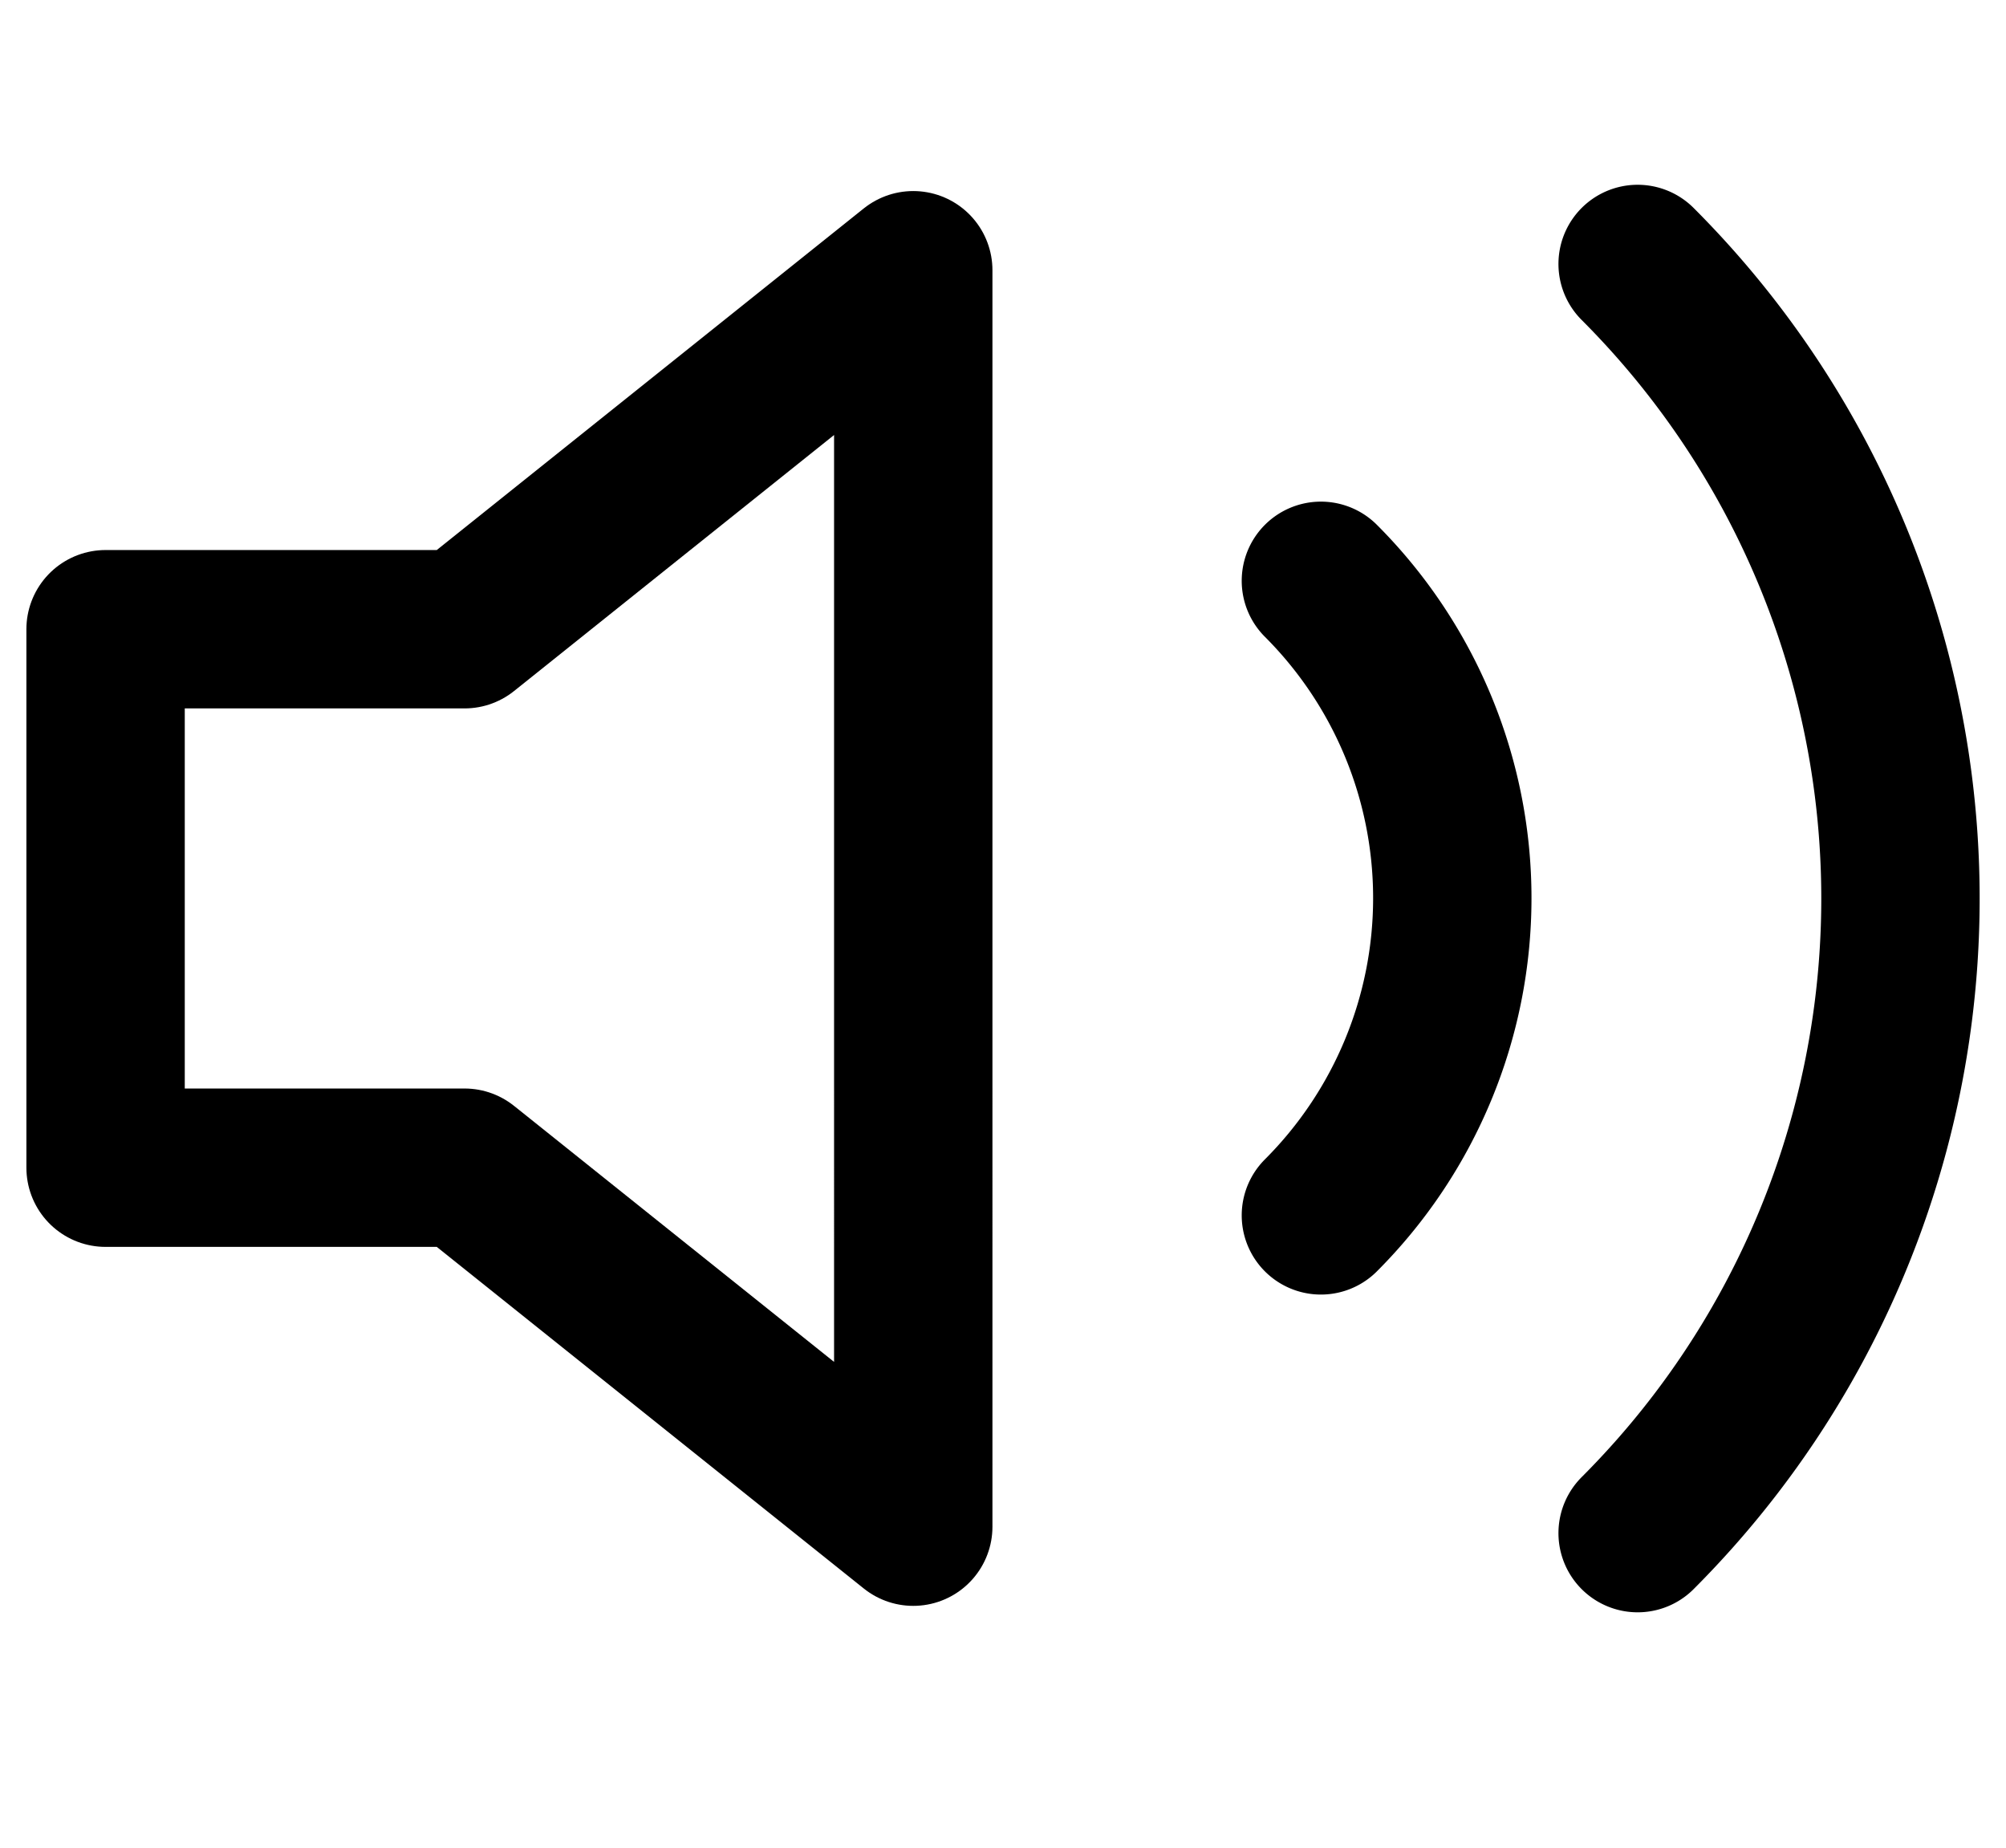 <svg xmlns="http://www.w3.org/2000/svg" xmlns:xlink="http://www.w3.org/1999/xlink" width="38" height="35" viewBox="0 0 38 35">
  <defs>
    <clipPath id="clip-title_ico_03">
      <rect width="38" height="35"/>
    </clipPath>
  </defs>
  <g id="title_ico_03" clip-path="url(#clip-title_ico_03)">
    <g id="Icon_feather-volume-2" data-name="Icon feather-volume-2" transform="translate(-1 -2.395)">
      <path id="패스_41" data-name="패스 41" d="M18.3,7.5,9.8,14.3H3V24.5H9.8l8.5,6.8Z" transform="translate(0 0.014)" fill="none" stroke="#000" stroke-linecap="round" stroke-linejoin="round" stroke-width="3"/>
      <path id="패스_42" data-name="패스 42" d="M29.312,7.395a17,17,0,0,1,0,24.041m-6-18.039a8.5,8.5,0,0,1,0,12.02" transform="translate(2.71)" fill="none" stroke="#000" stroke-linecap="round" stroke-linejoin="round" stroke-width="3"/>
    </g>
  </g>
</svg>
